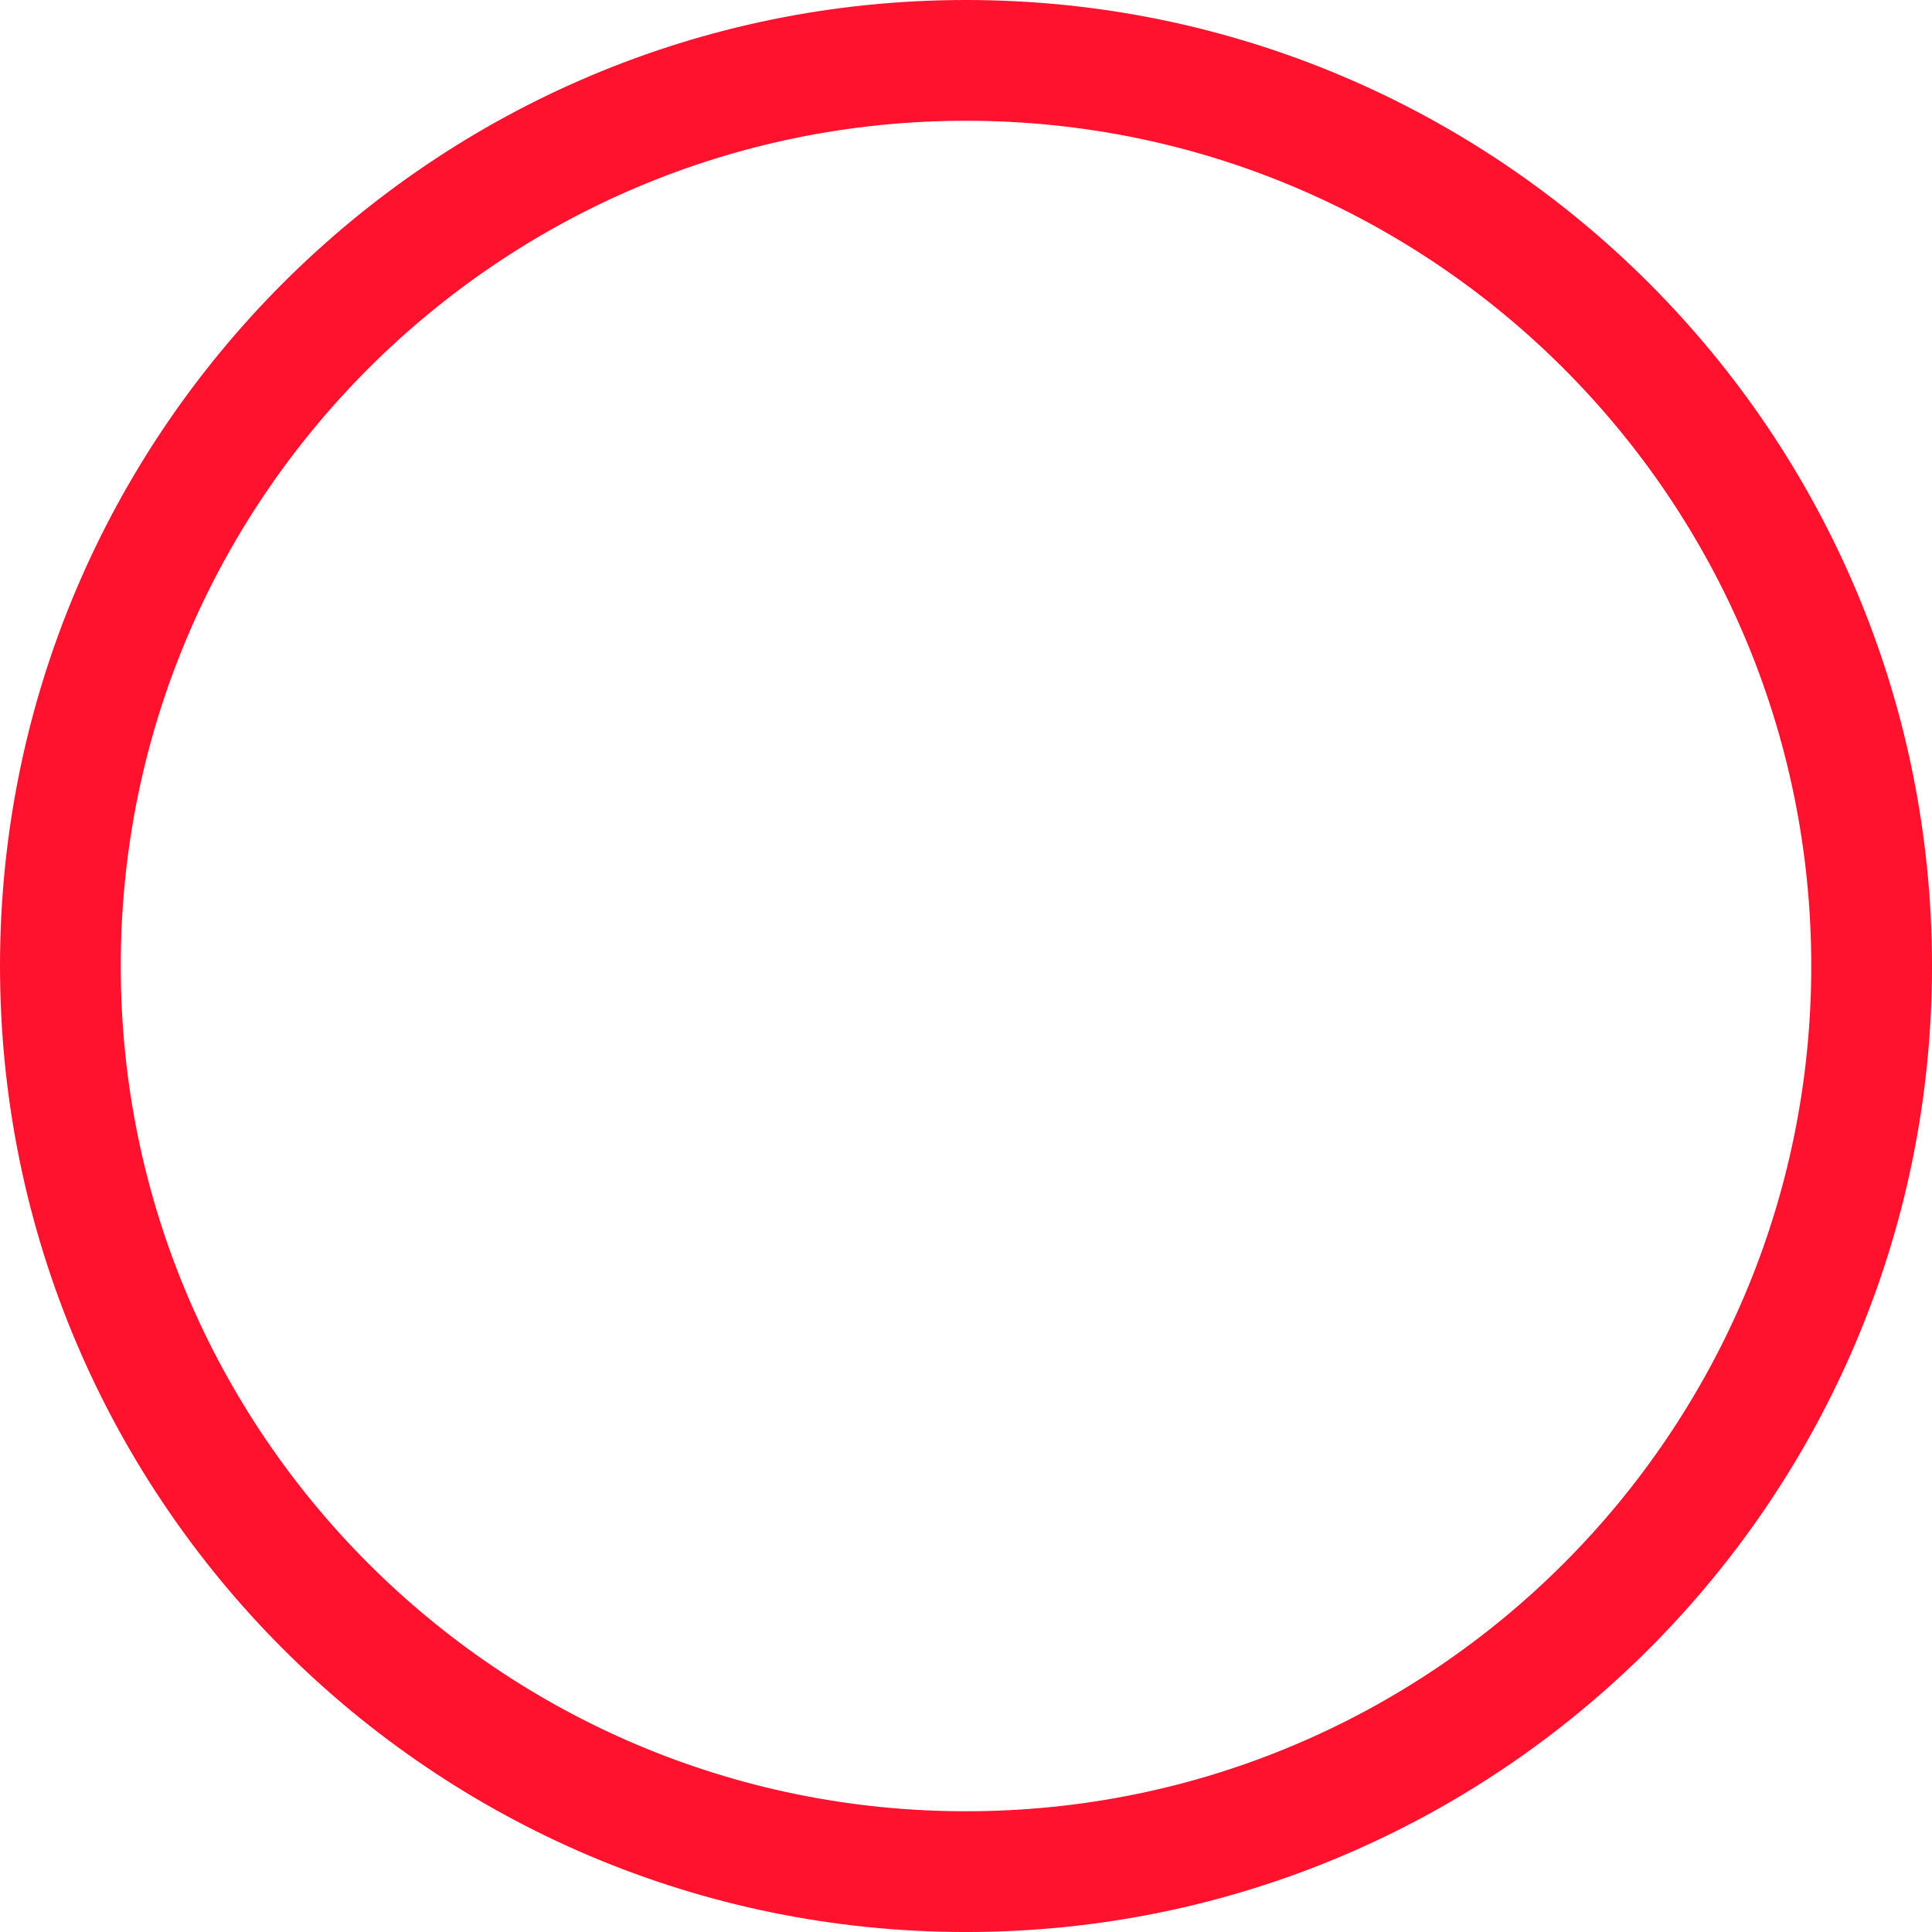 <?xml version="1.0" encoding="UTF-8"?> <svg xmlns="http://www.w3.org/2000/svg" width="105" height="105" viewBox="0 0 105 105" fill="none"> <path fill-rule="evenodd" clip-rule="evenodd" d="M52.5 0C23.523 0 0 23.523 0 52.5C0 81.477 23.523 105.001 52.5 105.001C81.477 105.001 105.001 81.477 105.001 52.5C105.001 23.523 81.477 0 52.5 0ZM52.5 6.563C77.855 6.563 98.438 27.146 98.438 52.5C98.438 77.855 77.855 98.438 52.5 98.438C27.146 98.438 6.563 77.855 6.563 52.5C6.563 27.146 27.146 6.563 52.5 6.563Z" fill="#FF122E"></path> </svg> 